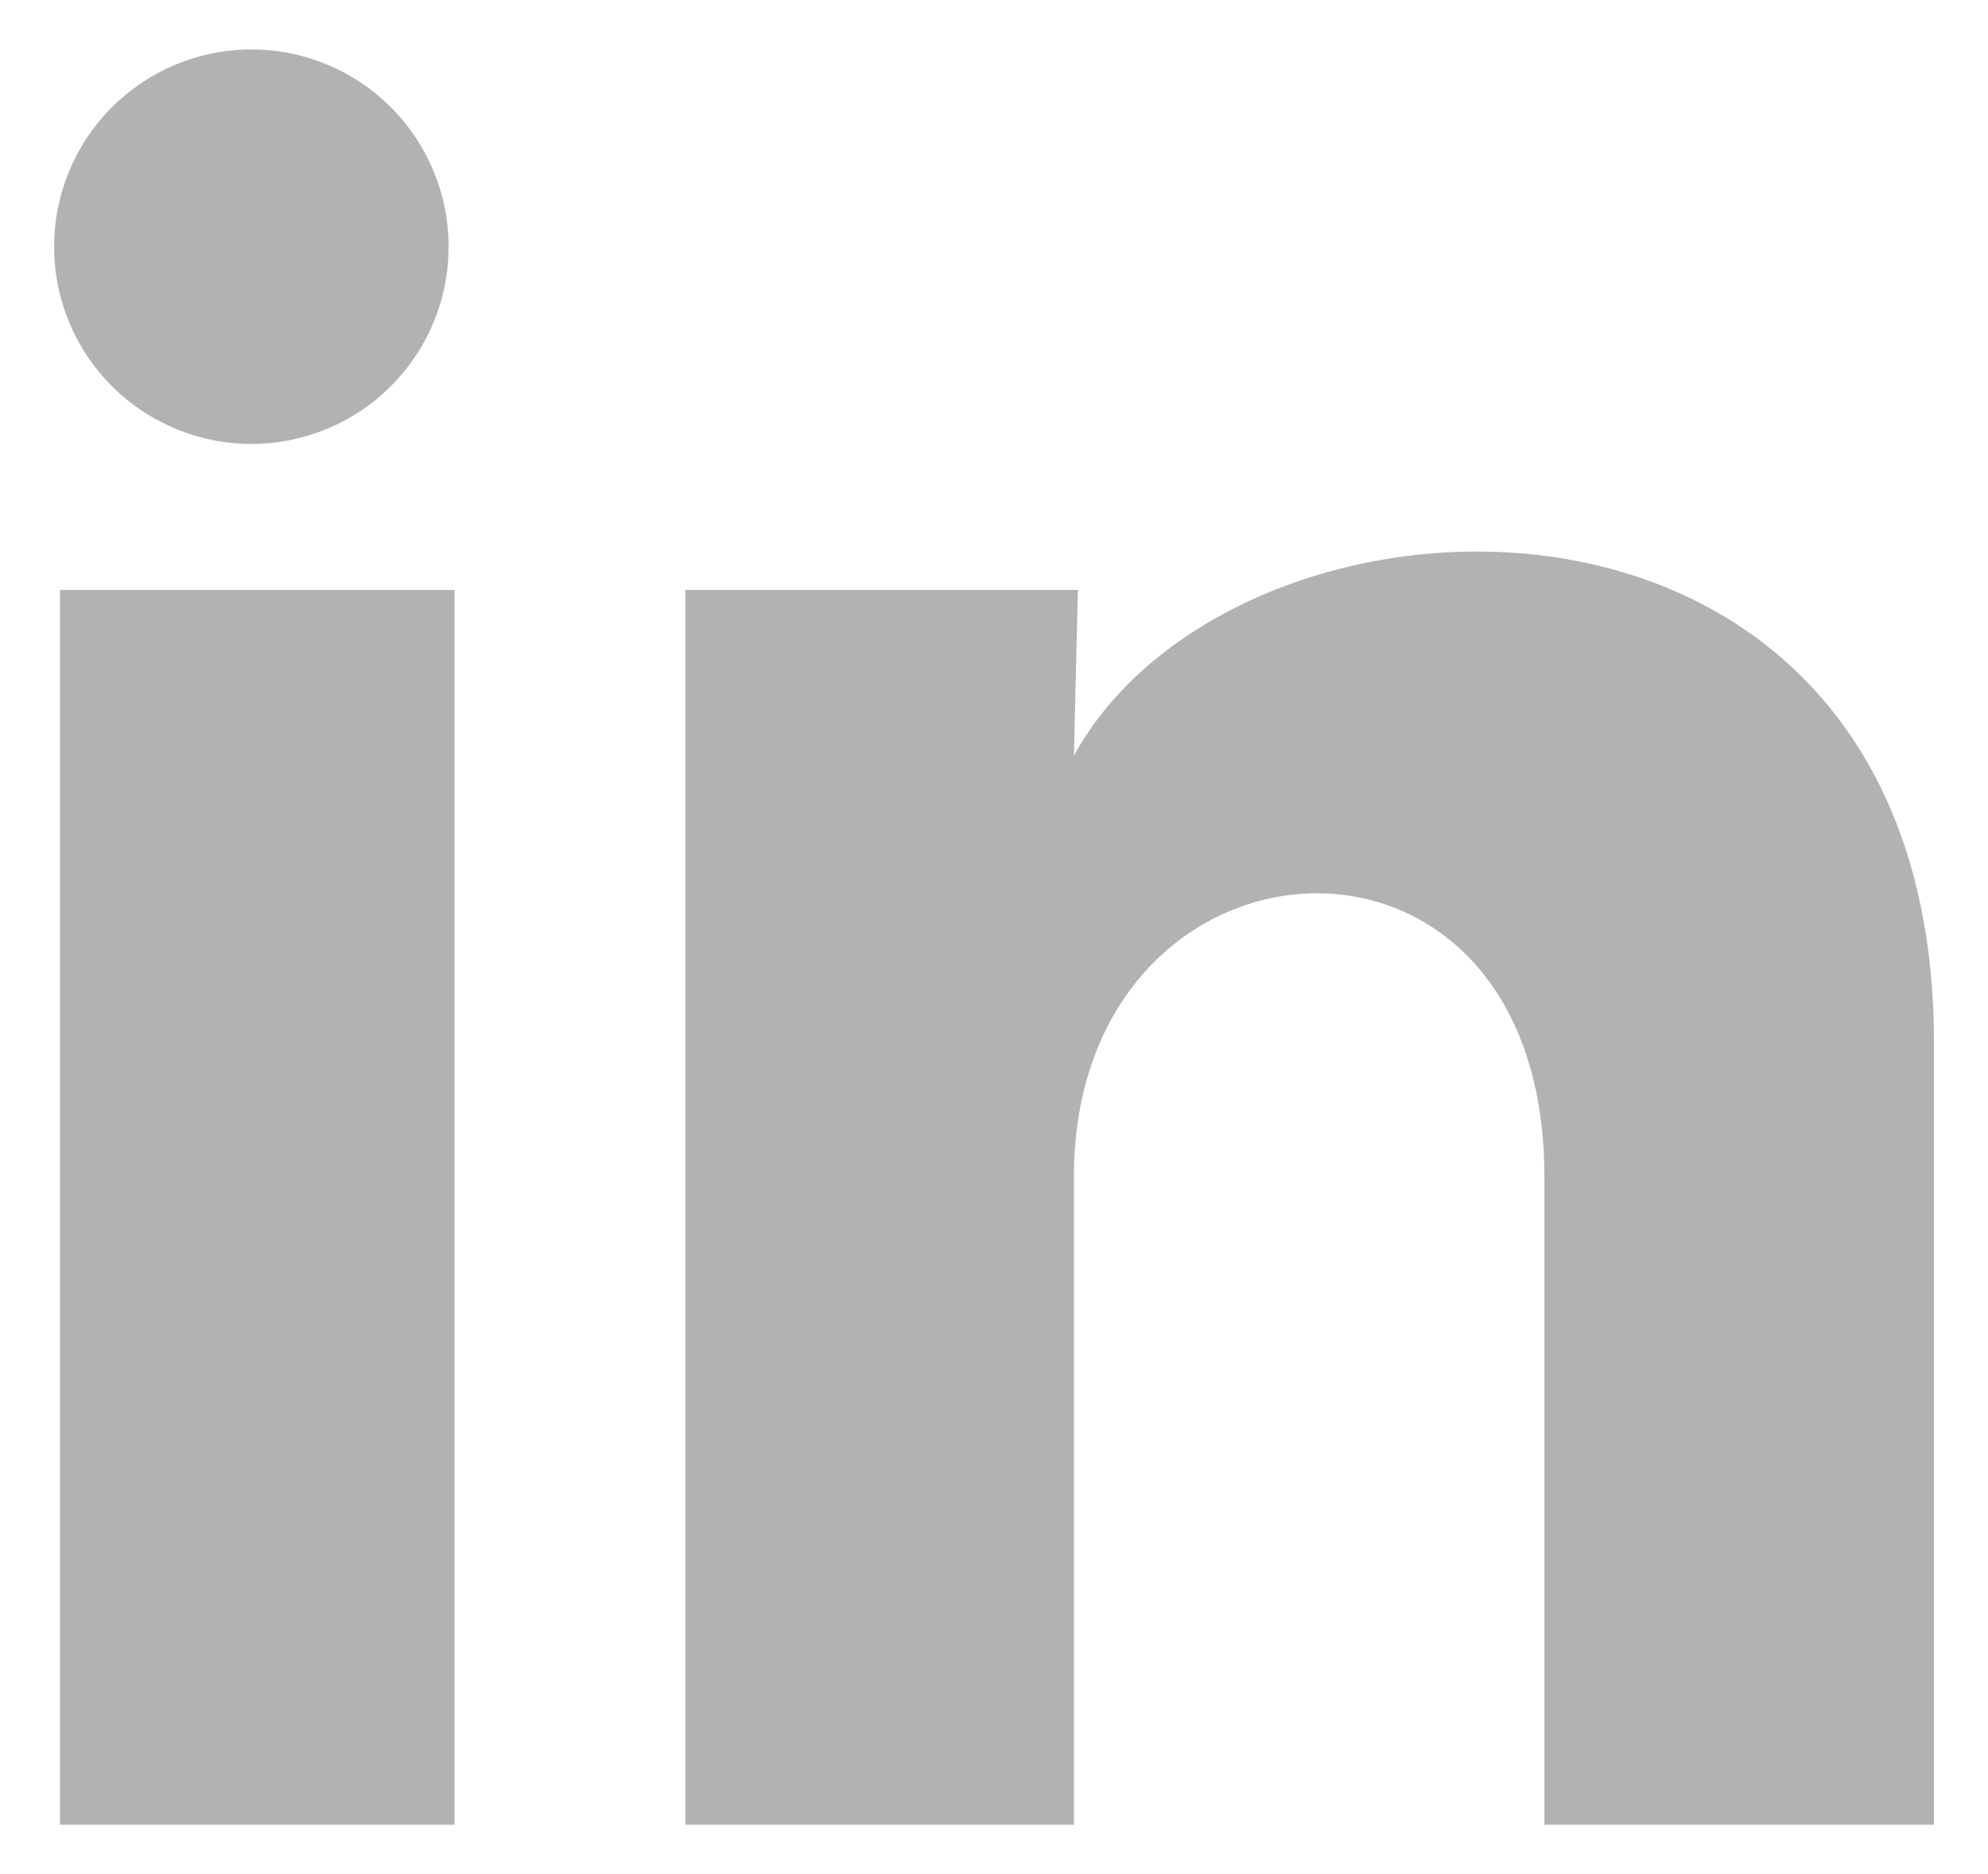 <svg width="35" height="33" viewBox="0 0 35 33" fill="none" xmlns="http://www.w3.org/2000/svg">
<path d="M7.898 4.345C7.898 5.267 7.532 6.15 6.88 6.801C6.228 7.452 5.345 7.817 4.424 7.817C3.503 7.816 2.62 7.45 1.969 6.798C1.318 6.147 0.952 5.263 0.953 4.342C0.953 3.421 1.319 2.538 1.971 1.887C2.623 1.236 3.506 0.87 4.427 0.871C5.348 0.871 6.232 1.238 6.882 1.889C7.533 2.541 7.899 3.424 7.898 4.345ZM8.003 10.388H1.057V32.129H8.003V10.388ZM18.977 10.388H12.066V32.129H18.907V20.72C18.907 14.365 27.19 13.774 27.19 20.72V32.129H34.049V18.359C34.049 7.645 21.79 8.044 18.907 13.306L18.977 10.388Z" fill="#B2B2B2"/>
</svg>
